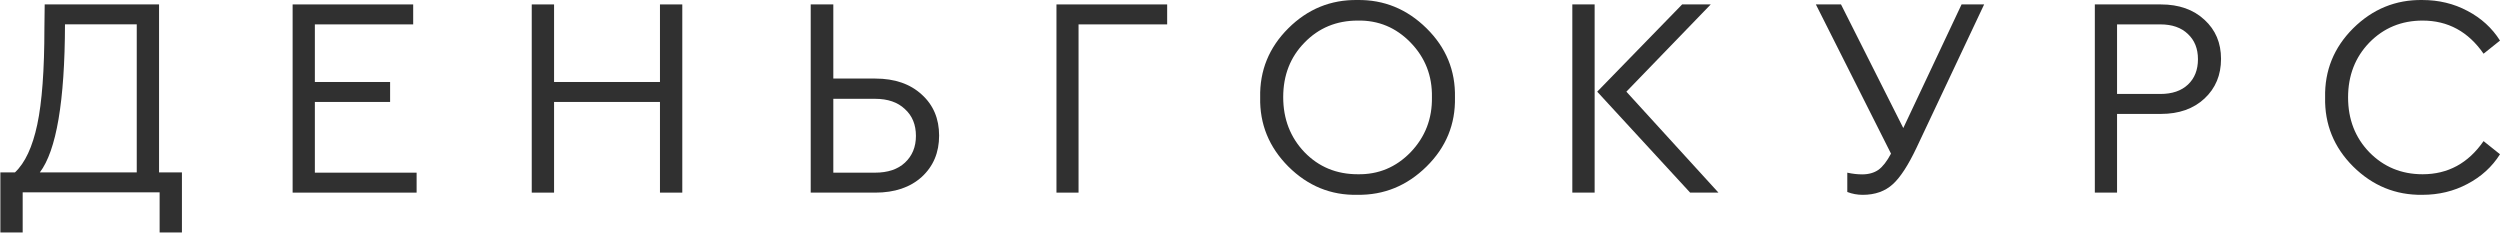 <?xml version="1.0" encoding="UTF-8"?> <svg xmlns="http://www.w3.org/2000/svg" width="675" height="63" viewBox="0 0 675 63" fill="none"><path d="M627.782 26.302C627.629 19.053 630.154 12.831 635.358 7.638C640.613 2.445 646.838 -0.1 654.031 0.003C658.47 0.003 662.526 0.98 666.2 2.934C669.924 4.888 672.858 7.561 675 10.955L670.562 14.502C666.429 8.538 660.945 5.556 654.108 5.556C648.394 5.556 643.598 7.535 639.721 11.495C635.894 15.454 633.981 20.39 633.981 26.302C633.981 32.215 635.894 37.151 639.721 41.11C643.598 45.069 648.394 47.049 654.108 47.049C660.945 47.049 666.429 44.067 670.562 38.103L675 41.65C672.858 45.044 669.924 47.718 666.2 49.671C662.526 51.625 658.47 52.602 654.031 52.602C646.838 52.705 640.613 50.16 635.358 44.967C630.154 39.774 627.629 33.552 627.782 26.302Z" fill="#303030"></path><path d="M565.605 52.008V1.196H583.45C588.321 1.196 592.244 2.582 595.218 5.354C598.192 8.074 599.679 11.59 599.679 15.901C599.679 20.264 598.192 23.831 595.218 26.602C592.244 29.374 588.321 30.759 583.45 30.759H571.605V52.008H565.605ZM571.605 25.37H583.296C586.475 25.37 588.962 24.523 590.757 22.83C592.552 21.136 593.449 18.852 593.449 15.978C593.449 13.155 592.552 10.897 590.757 9.203C588.962 7.458 586.475 6.585 583.296 6.585H571.605V25.37Z" fill="#303030"></path><path d="M529.623 1.196H535.716L517.436 39.945C515.224 44.6 513.116 47.848 511.111 49.69C509.002 51.634 506.277 52.606 502.935 52.606C501.495 52.606 500.106 52.35 498.769 51.838V46.621C500.158 46.928 501.495 47.081 502.78 47.081C504.529 47.081 505.994 46.672 507.177 45.853C508.36 44.984 509.491 43.526 510.571 41.48L490.285 1.196H497.072L513.887 34.574L529.623 1.196Z" fill="#303030"></path><path d="M424.528 52.008V1.196H430.551V52.008H424.528ZM439.121 24.754L463.982 52.008H456.338L431.246 24.754L454.177 1.196H461.897L439.121 24.754Z" fill="#303030"></path><path d="M340.247 26.301C340.094 19.052 342.627 12.831 347.848 7.638C353.069 2.445 359.288 -0.1 366.505 0.003C373.671 -0.1 379.89 2.445 385.162 7.638C390.434 12.831 392.993 19.052 392.839 26.301C392.993 33.55 390.434 39.771 385.162 44.964C379.89 50.156 373.671 52.701 366.505 52.598C359.339 52.753 353.12 50.208 347.848 44.964C342.627 39.719 340.094 33.498 340.247 26.301ZM386.62 26.224C386.723 20.465 384.803 15.555 380.862 11.494C376.921 7.432 372.161 5.453 366.582 5.556C360.849 5.556 356.063 7.535 352.224 11.494C348.386 15.401 346.466 20.311 346.466 26.224C346.466 32.136 348.386 37.097 352.224 41.108C356.063 45.066 360.849 47.046 366.582 47.046C372.161 47.149 376.921 45.169 380.862 41.108C384.803 36.995 386.723 32.033 386.62 26.224Z" fill="#303030"></path><path d="M285.245 52.008V1.196H315.134V6.585H291.207V52.008H285.245Z" fill="#303030"></path><path d="M218.891 52.008V1.196H224.995V21.213H236.344C241.561 21.213 245.736 22.65 248.866 25.524C251.997 28.347 253.562 32.043 253.562 36.611C253.562 41.178 251.997 44.9 248.866 47.774C245.736 50.596 241.561 52.008 236.344 52.008H218.891ZM224.995 46.619H236.265C239.709 46.619 242.396 45.721 244.327 43.924C246.31 42.077 247.301 39.664 247.301 36.688C247.301 33.659 246.31 31.247 244.327 29.451C242.396 27.603 239.709 26.679 236.265 26.679H224.995V46.619Z" fill="#303030"></path><path d="M143.57 52.008V1.196H149.598V22.137H178.191V1.196H184.219V52.008H178.191V27.526H149.598V52.008H143.57Z" fill="#303030"></path><path d="M79.009 52.008V1.196H111.561V6.585H85.011V22.137H105.328V27.526H85.011V46.619H112.485V52.008H79.009Z" fill="#303030"></path><path d="M42.944 46.549H49.12V62.768H43.099V51.93H6.123V62.768H0.102V46.549H4.038C6.766 43.986 8.773 39.682 10.06 33.635C11.346 27.588 11.989 18.902 11.989 7.576L12.067 1.196H42.944V46.549ZM10.754 46.549H36.923V6.577H17.547C17.496 27.332 15.232 40.656 10.754 46.549Z" fill="#303030"></path></svg> 